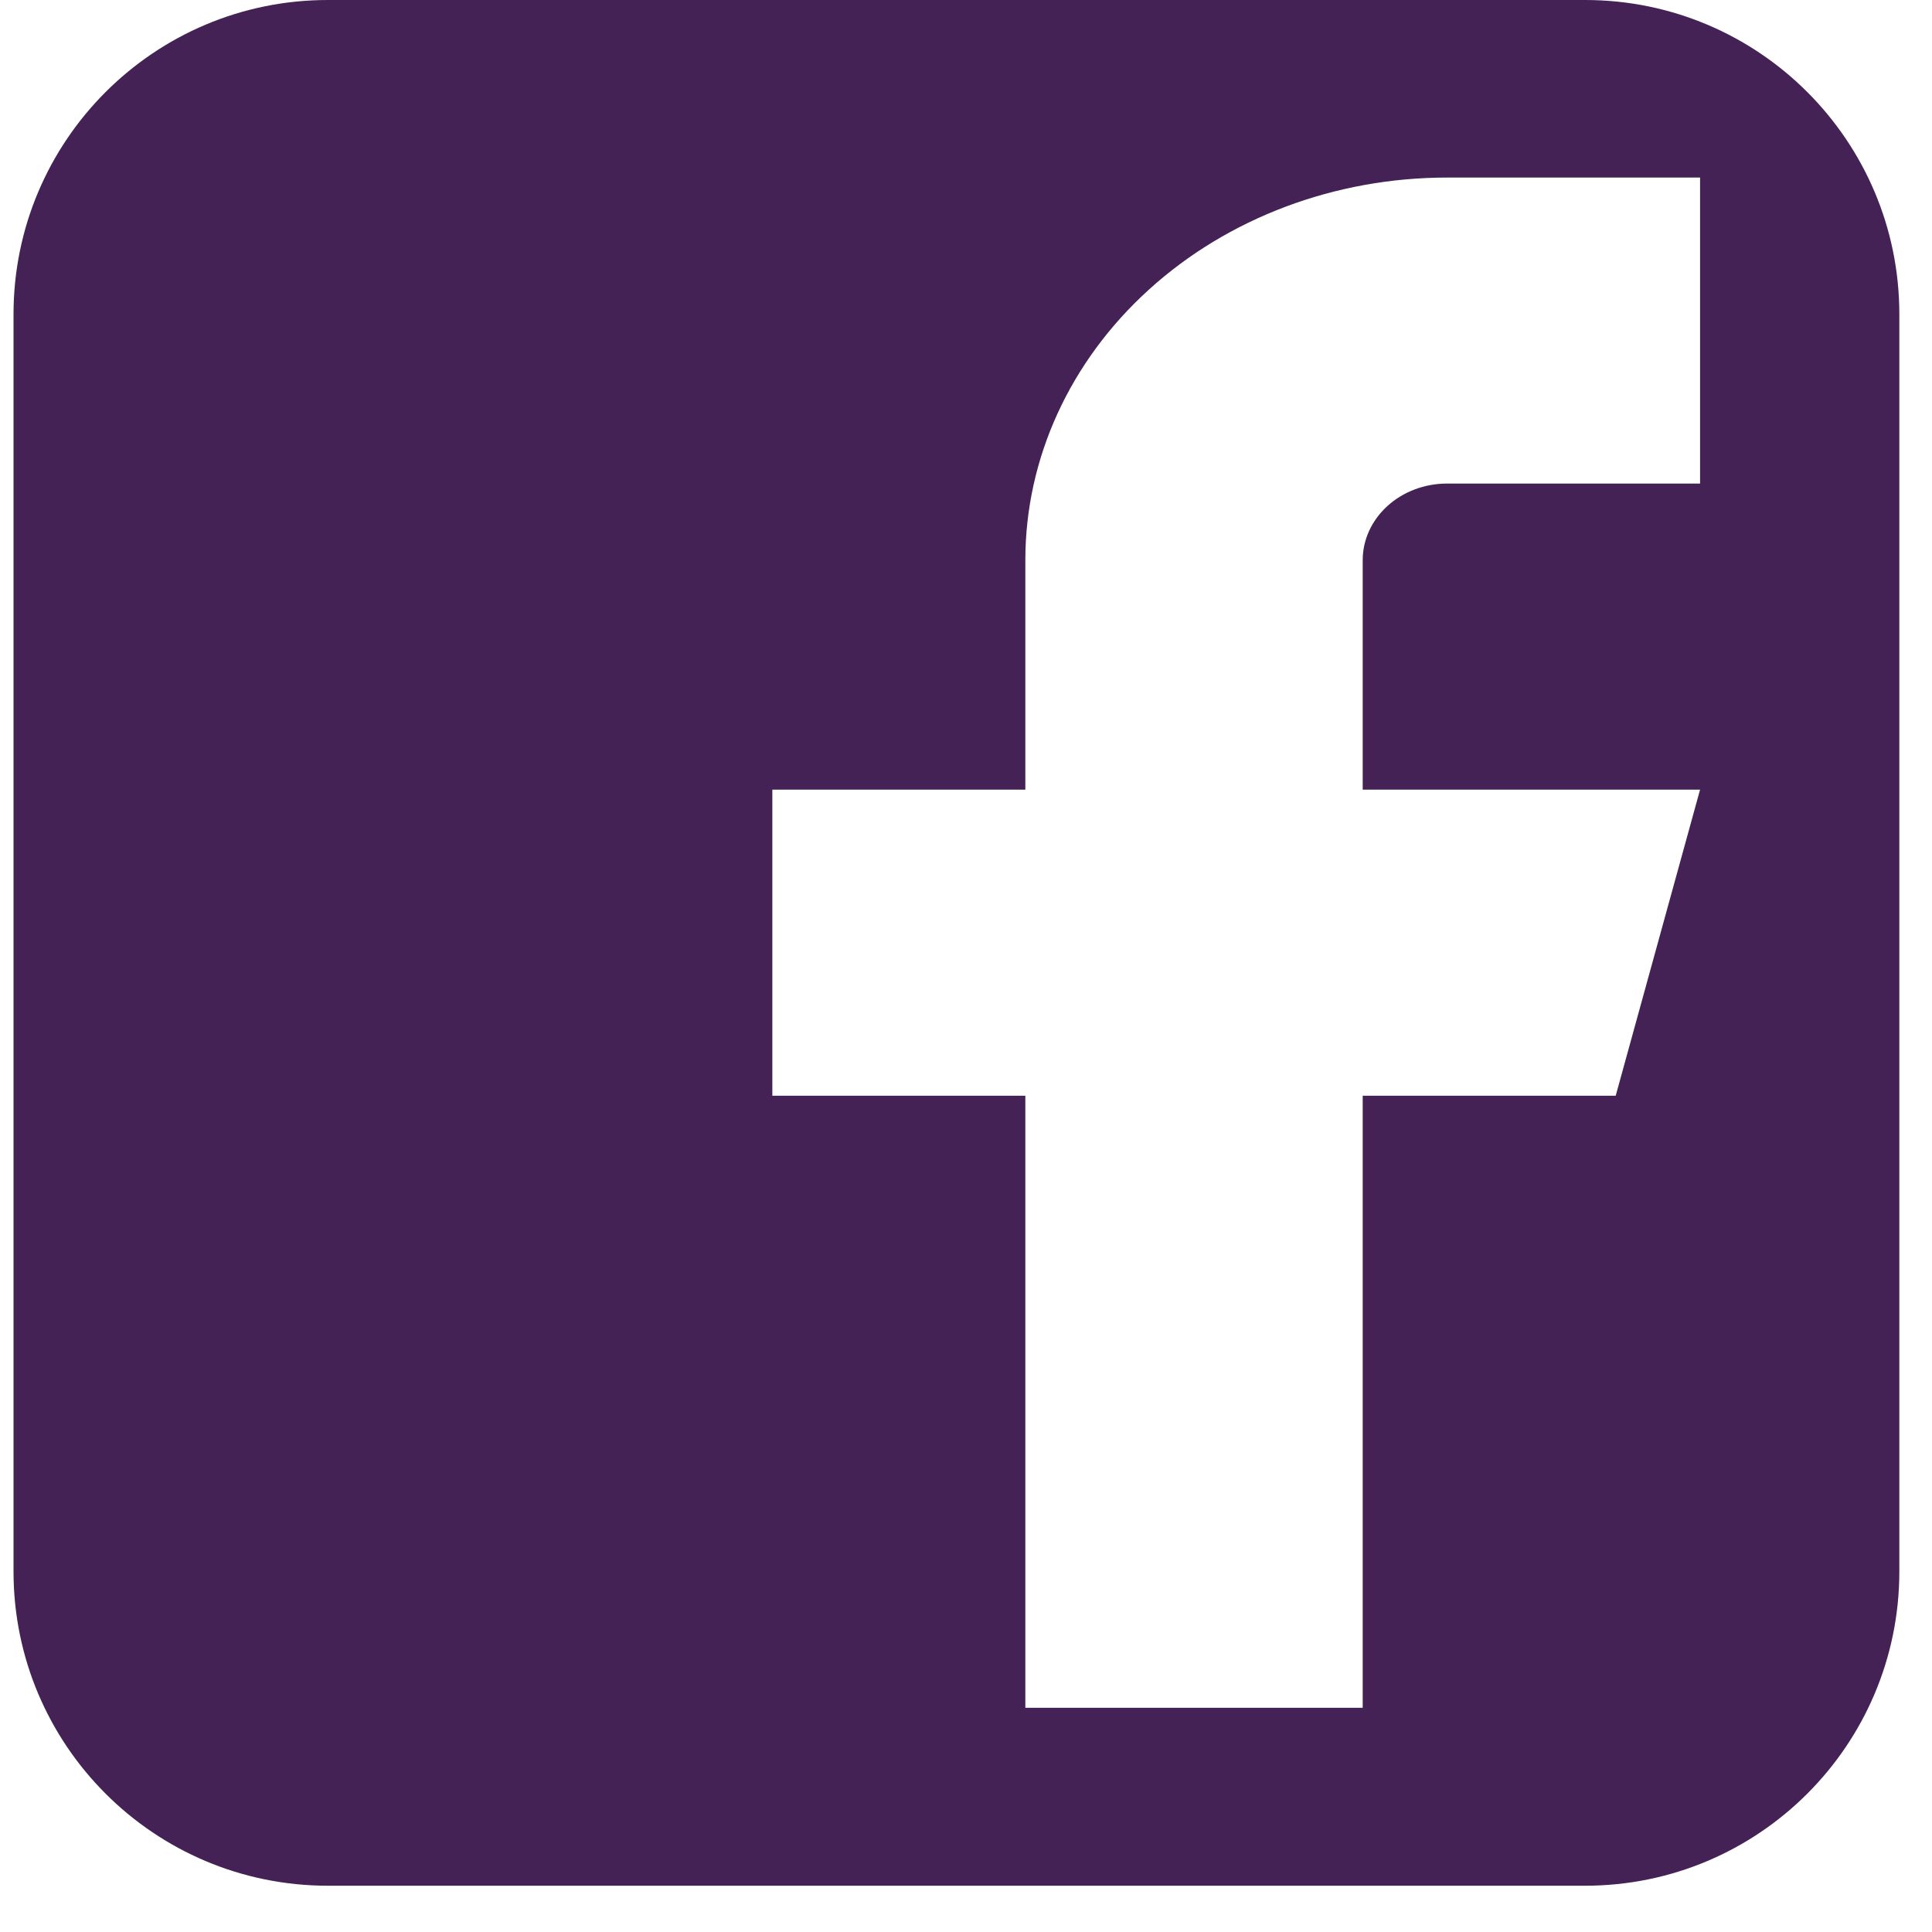 <svg width="21" height="21" viewBox="0 0 21 21" fill="none" xmlns="http://www.w3.org/2000/svg">
<path fill-rule="evenodd" clip-rule="evenodd" d="M3.564 0C1.677 0 0.147 1.529 0.147 3.416V17.081C0.147 18.968 1.677 20.497 3.564 20.497H17.229C19.115 20.497 20.645 18.968 20.645 17.081V3.416C20.645 1.529 19.115 0 17.229 0H3.564ZM15.729 1.93H18.479V5.256H15.729C15.486 5.256 15.252 5.344 15.081 5.5C14.909 5.656 14.812 5.868 14.812 6.088V8.583H18.479L17.562 11.91H14.812V18.563H11.145V11.91H8.395V8.583H11.145V6.088C11.145 4.985 11.628 3.928 12.488 3.148C13.347 2.368 14.513 1.93 15.729 1.93Z" fill="#442255"/>
</svg>

